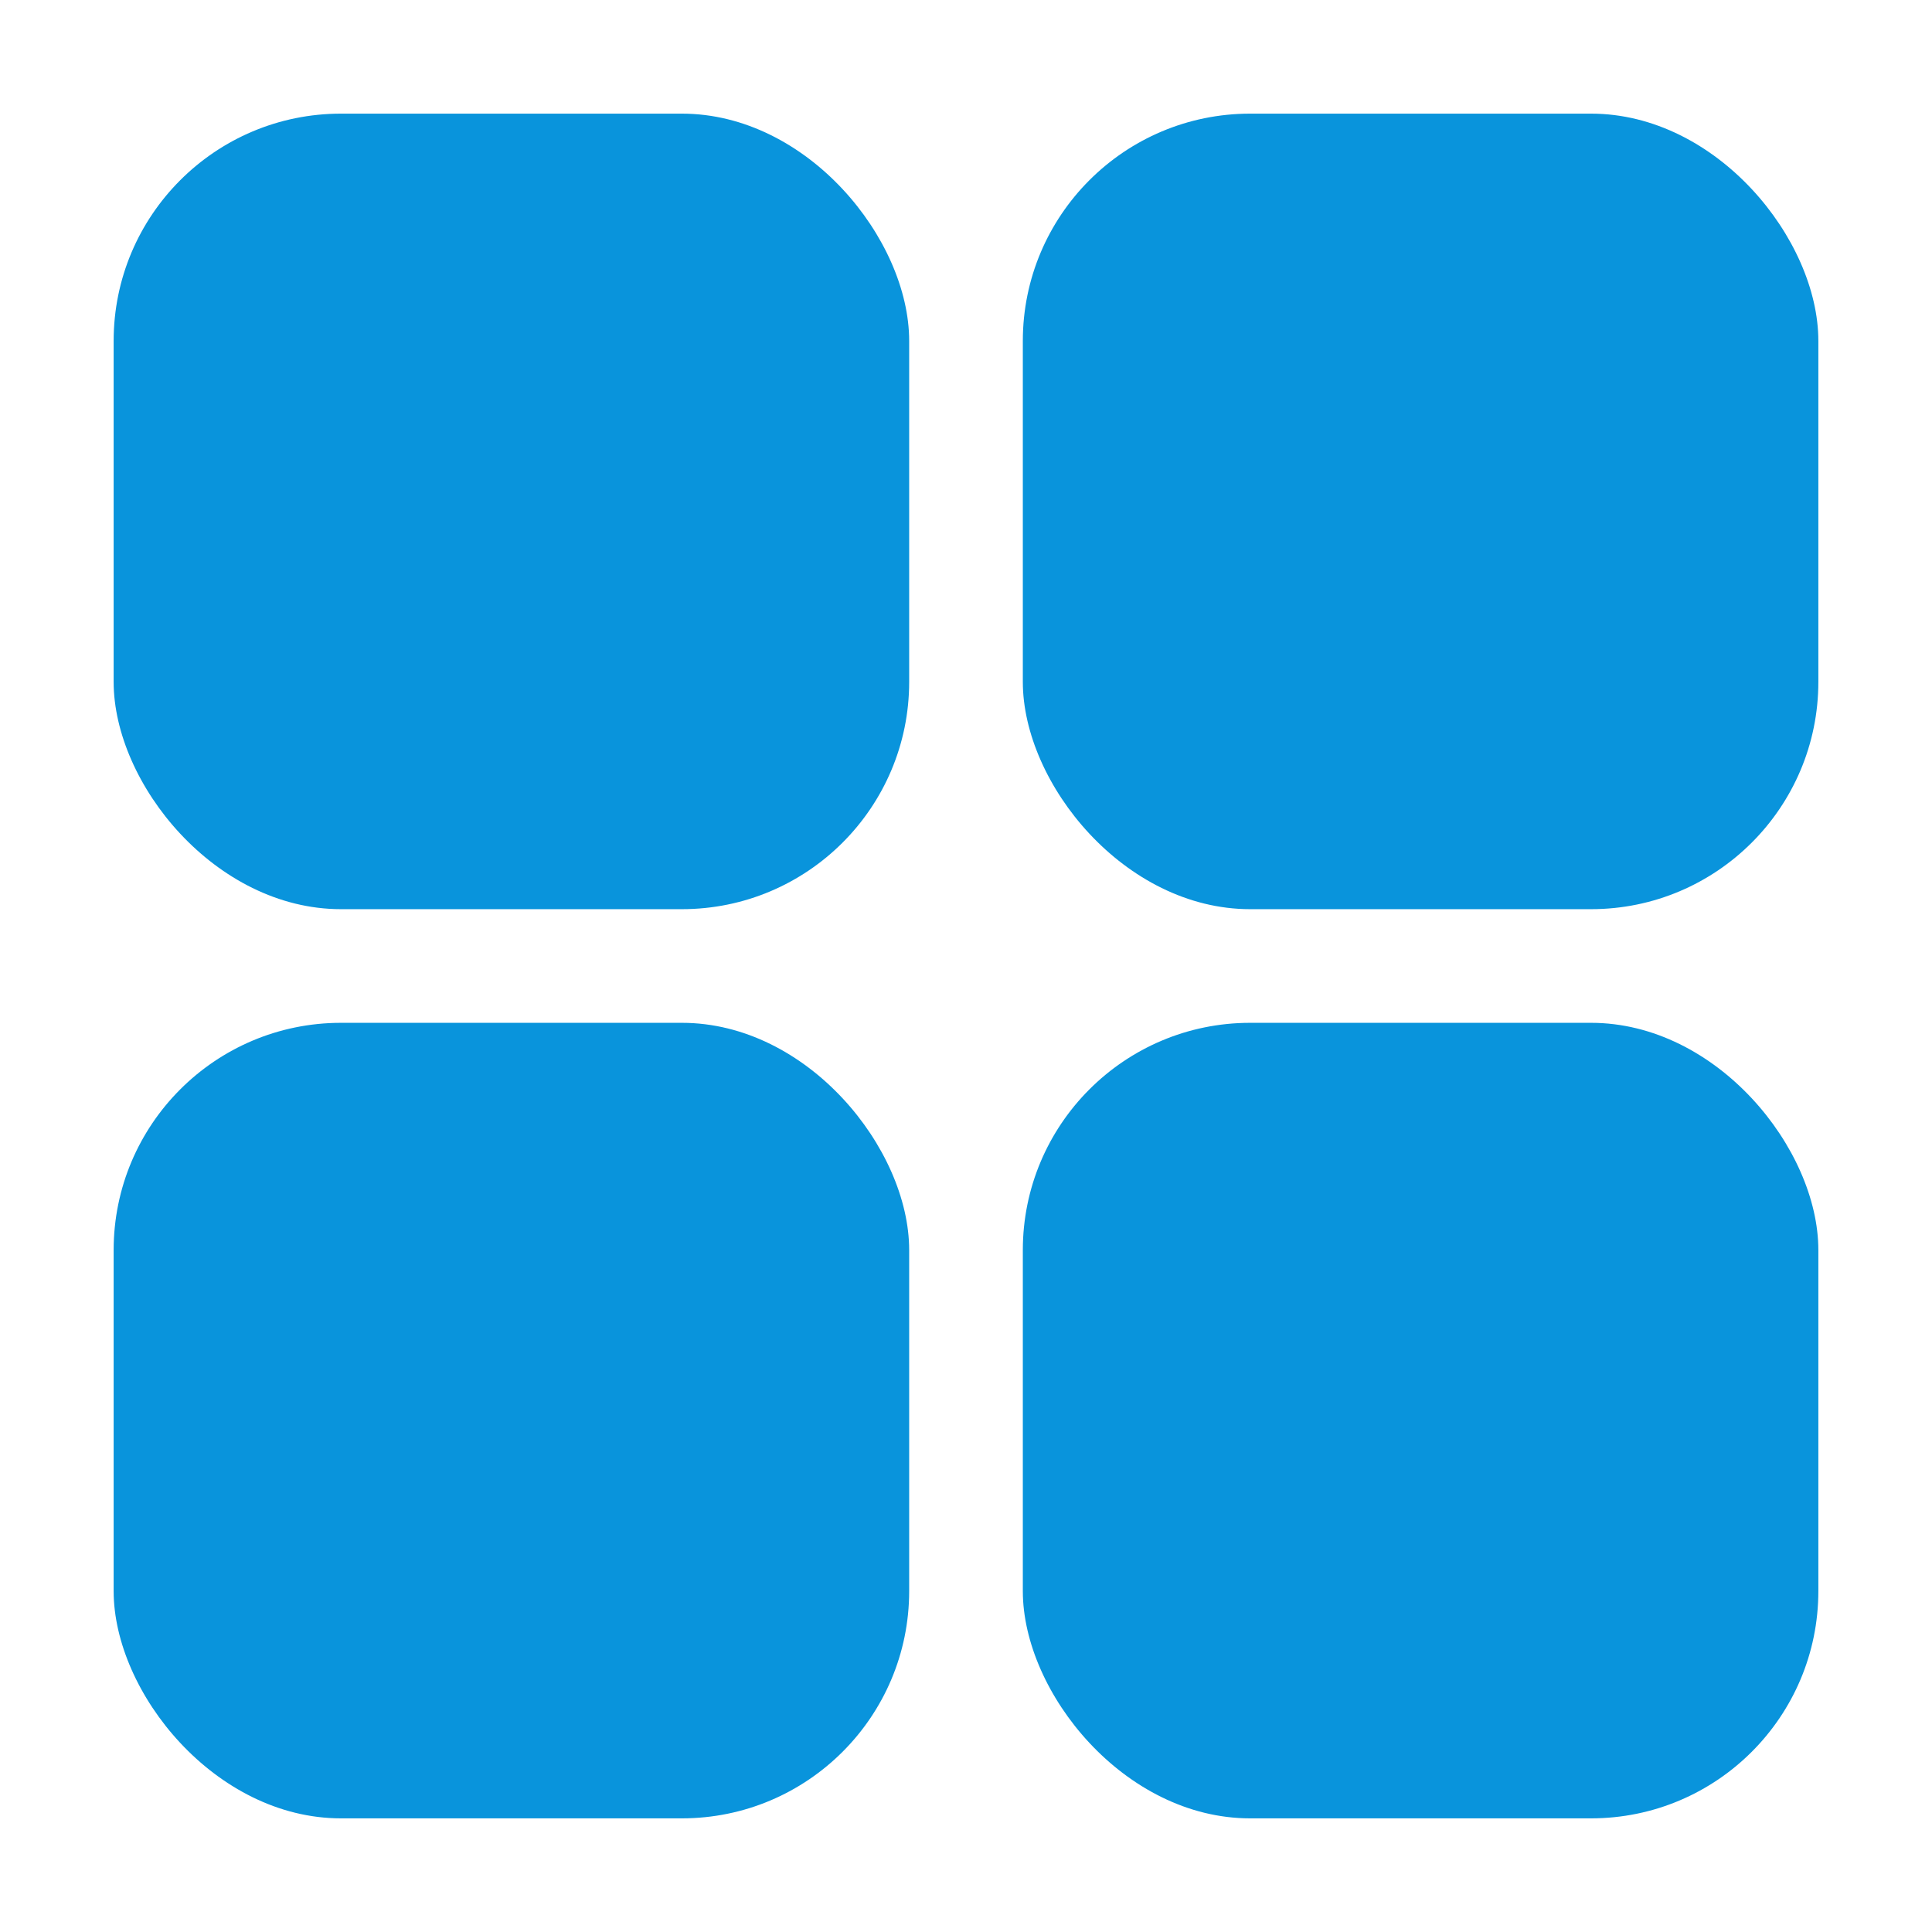 <svg width="17" height="17" viewBox="0 0 17 17" fill="none" xmlns="http://www.w3.org/2000/svg">
<rect x="1" y="1" width="7" height="7" rx="2" fill="#0994DC"/>
<rect x="9" y="1" width="7" height="7" rx="2" fill="#0994DC"/>
<rect x="9" y="9" width="7" height="7" rx="2" fill="#0994DC"/>
<rect x="1" y="9" width="7" height="7" rx="2" fill="#0994DC"/>
</svg>
